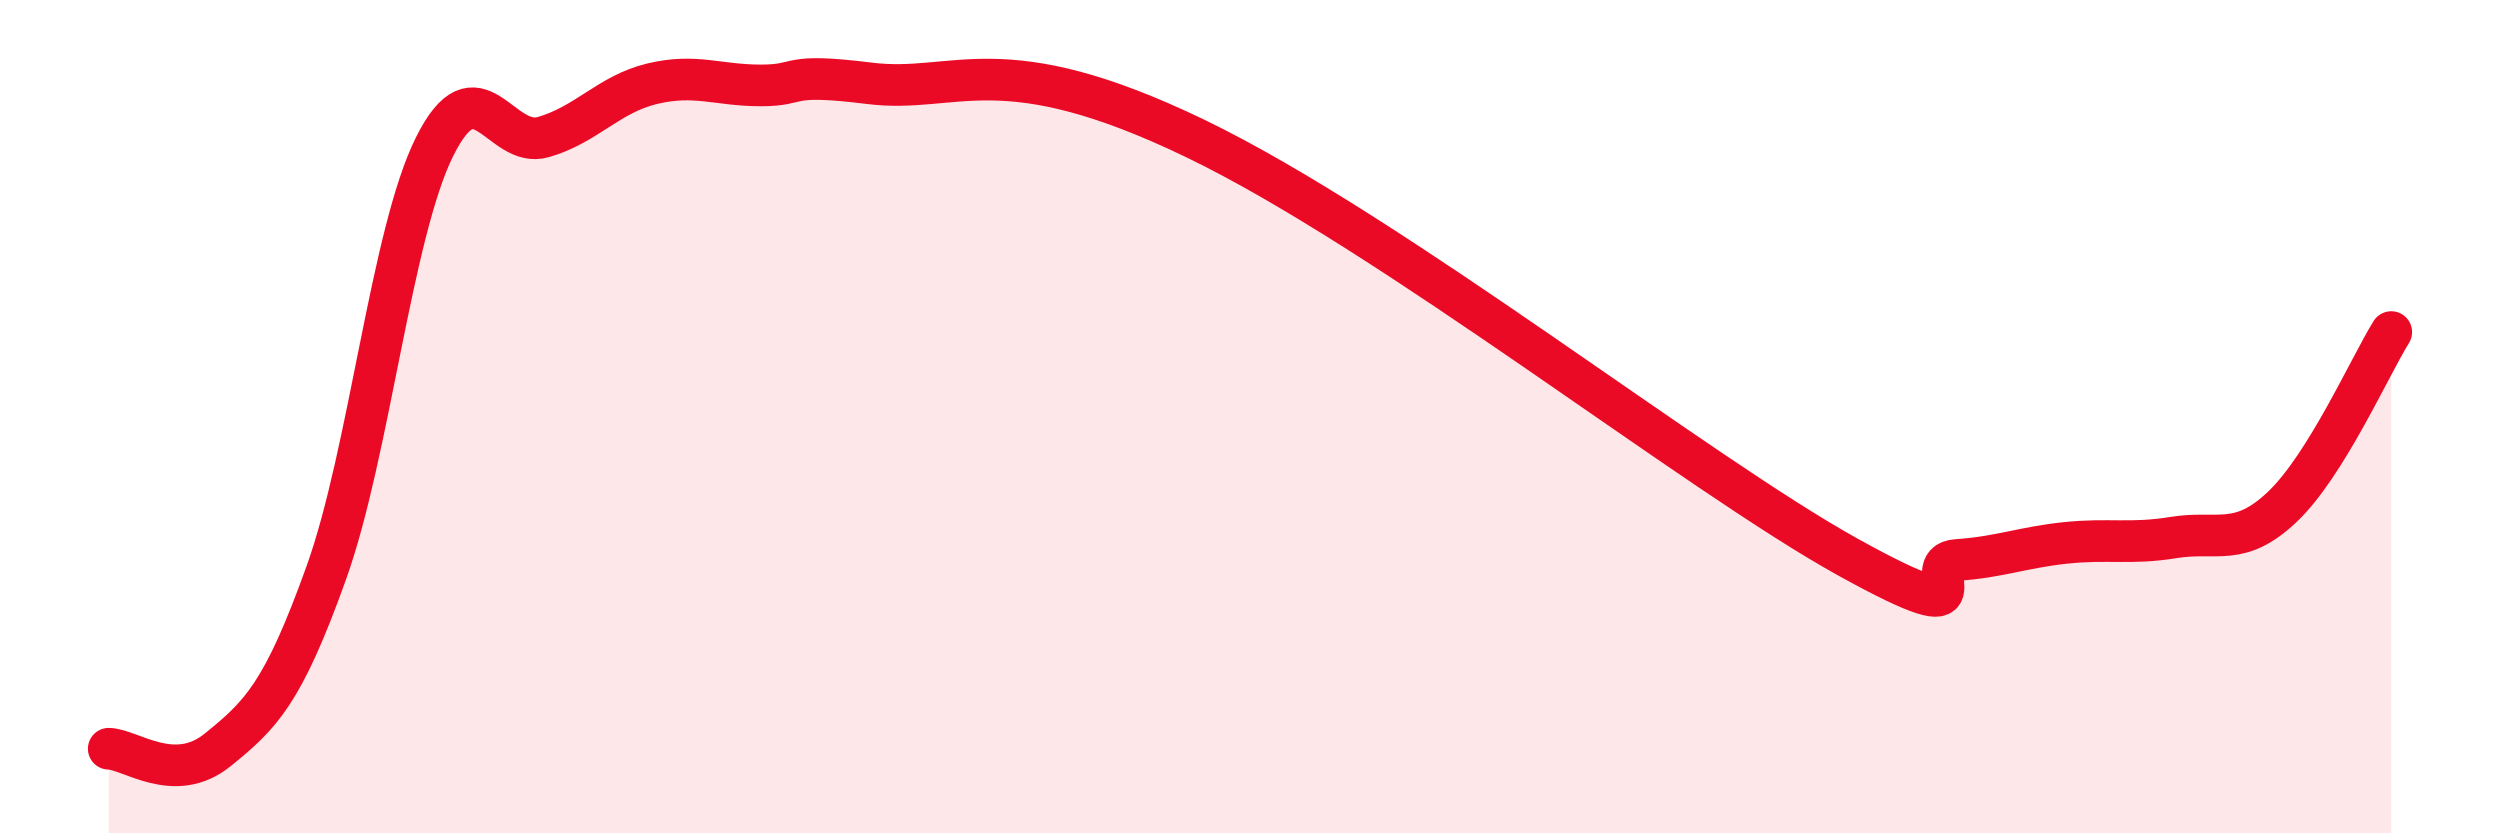 
    <svg width="60" height="20" viewBox="0 0 60 20" xmlns="http://www.w3.org/2000/svg">
      <path
        d="M 2.61,17.97 C 3.13,17.98 4.18,18.84 5.22,18 C 6.26,17.16 6.79,16.65 7.83,13.75 C 8.87,10.85 9.39,5.61 10.43,3.52 C 11.47,1.43 12,3.59 13.04,3.29 C 14.08,2.99 14.61,2.26 15.65,2.01 C 16.69,1.76 17.22,2.05 18.26,2.05 C 19.3,2.05 18.78,1.74 20.87,2 C 22.96,2.26 24,1.06 28.7,3.33 C 33.4,5.6 40.7,11.35 44.35,13.37 C 48,15.39 45.92,13.51 46.96,13.44 C 48,13.37 48.53,13.14 49.57,13.03 C 50.61,12.92 51.13,13.07 52.17,12.9 C 53.21,12.73 53.74,13.15 54.78,12.16 C 55.82,11.17 56.87,8.81 57.39,7.97L57.39 20L2.61 20Z"
        fill="#EB0A25"
        opacity="0.1"
        stroke-linecap="round"
        stroke-linejoin="round"
      />
      <path
        d="M 2.61,17.97 C 3.13,17.98 4.18,18.84 5.22,18 C 6.26,17.16 6.79,16.65 7.83,13.75 C 8.87,10.85 9.39,5.61 10.43,3.52 C 11.47,1.43 12,3.59 13.04,3.29 C 14.08,2.99 14.61,2.26 15.65,2.01 C 16.69,1.76 17.22,2.05 18.26,2.05 C 19.3,2.05 18.78,1.74 20.87,2 C 22.96,2.26 24,1.06 28.7,3.33 C 33.4,5.6 40.7,11.35 44.35,13.37 C 48,15.39 45.92,13.51 46.96,13.44 C 48,13.37 48.53,13.14 49.57,13.03 C 50.61,12.92 51.13,13.07 52.17,12.9 C 53.21,12.73 53.74,13.15 54.78,12.16 C 55.82,11.17 56.87,8.81 57.39,7.97"
        stroke="#EB0A25"
        stroke-width="1"
        fill="none"
        stroke-linecap="round"
        stroke-linejoin="round"
      />
    </svg>
  